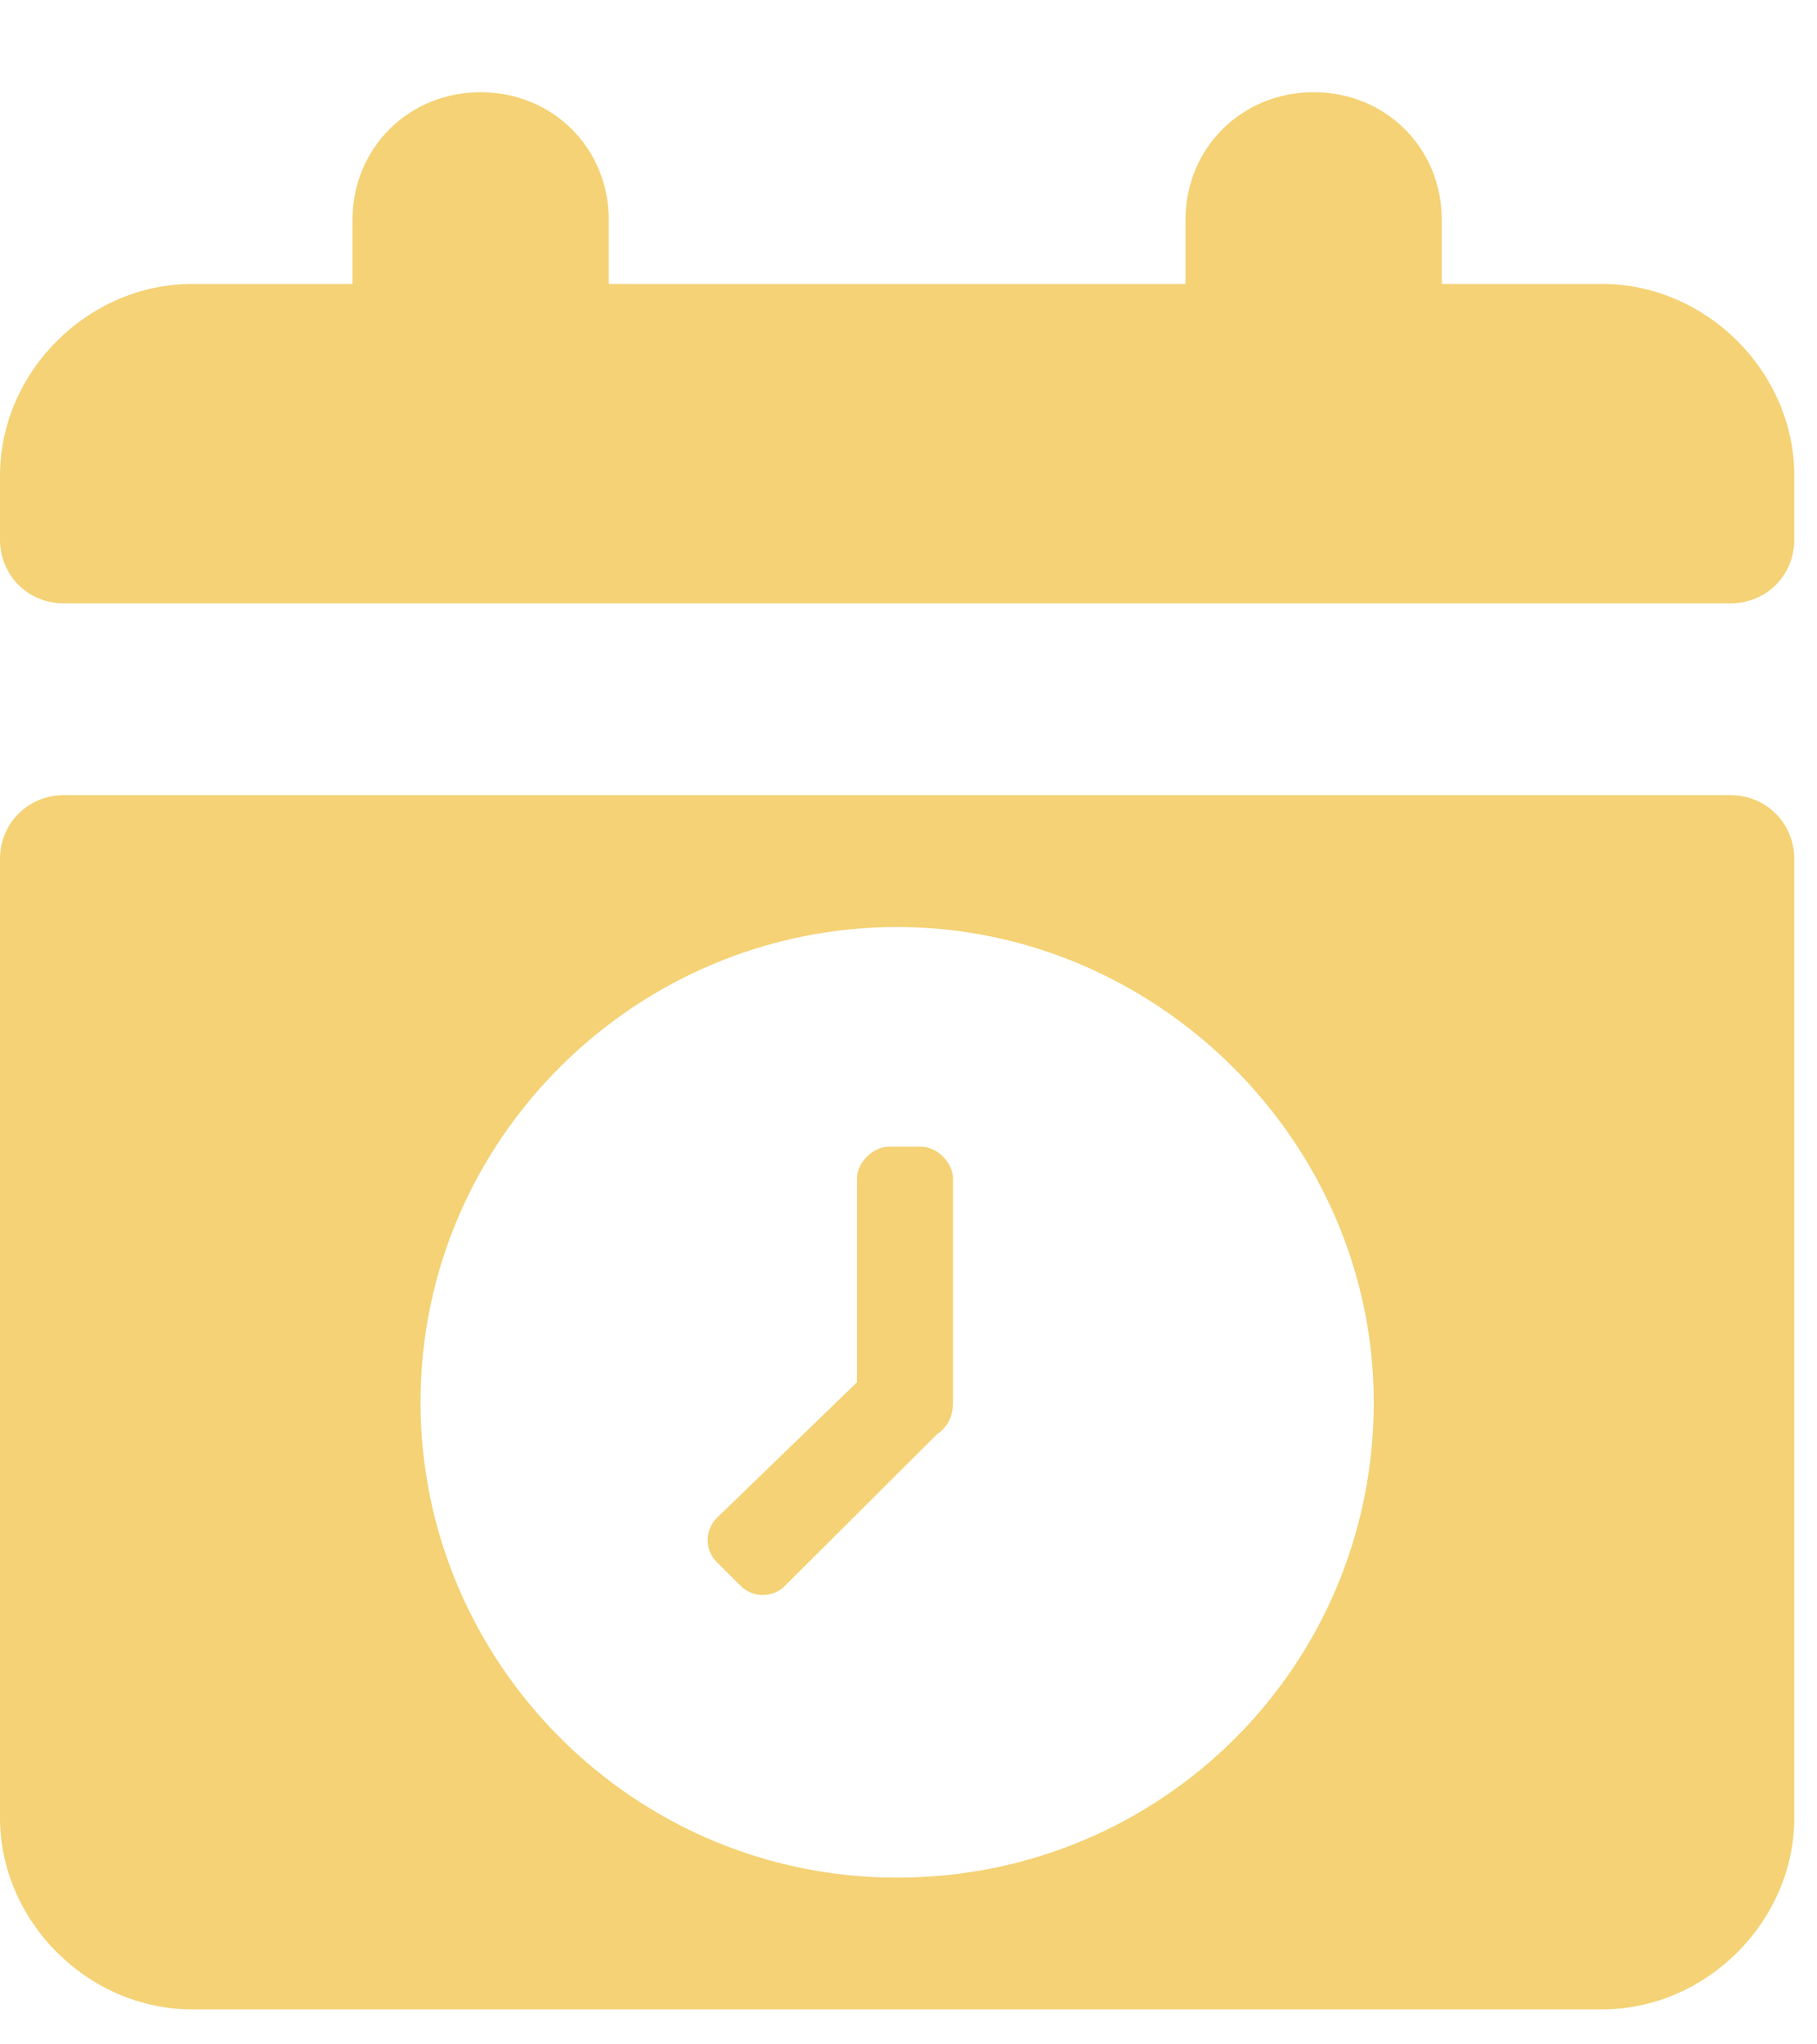 <svg width="16" height="18" viewBox="0 0 16 18" fill="none" xmlns="http://www.w3.org/2000/svg">
<path d="M14.107 2.5H12.696V1.937C12.696 1.304 12.203 0.812 11.568 0.812C10.933 0.812 10.439 1.304 10.439 1.937V2.5H5.361V1.937C5.361 1.304 4.867 0.812 4.232 0.812C3.597 0.812 3.104 1.304 3.104 1.937V2.5H1.693C0.776 2.5 0 3.273 0 4.188V4.75C0 5.067 0.247 5.313 0.564 5.313H15.236C15.553 5.313 15.8 5.067 15.8 4.75V4.188C15.8 3.273 15.024 2.5 14.107 2.5Z" fill="#f4d275"/>
<path d="M15.236 7.001H0.564C0.247 7.001 0 7.248 0 7.564V16.004C0 16.919 0.776 17.692 1.693 17.692H14.107C15.024 17.692 15.8 16.919 15.8 16.004V7.564C15.8 7.248 15.553 7.001 15.236 7.001ZM7.9 16.532C5.572 16.532 3.703 14.633 3.703 12.347C3.703 10.026 5.608 8.162 7.9 8.162C10.192 8.162 12.097 10.061 12.097 12.347C12.097 14.668 10.228 16.532 7.9 16.532Z" fill="#f4d275"/>
<path d="M7.546 12.171V10.377C7.546 10.236 7.687 10.096 7.828 10.096H8.11C8.251 10.096 8.392 10.236 8.392 10.377V12.346C8.392 12.452 8.357 12.557 8.251 12.628L6.911 13.964C6.805 14.07 6.629 14.07 6.523 13.964L6.311 13.753C6.205 13.648 6.205 13.472 6.311 13.366L7.546 12.171Z" fill="#f4d275"/>
</svg>

